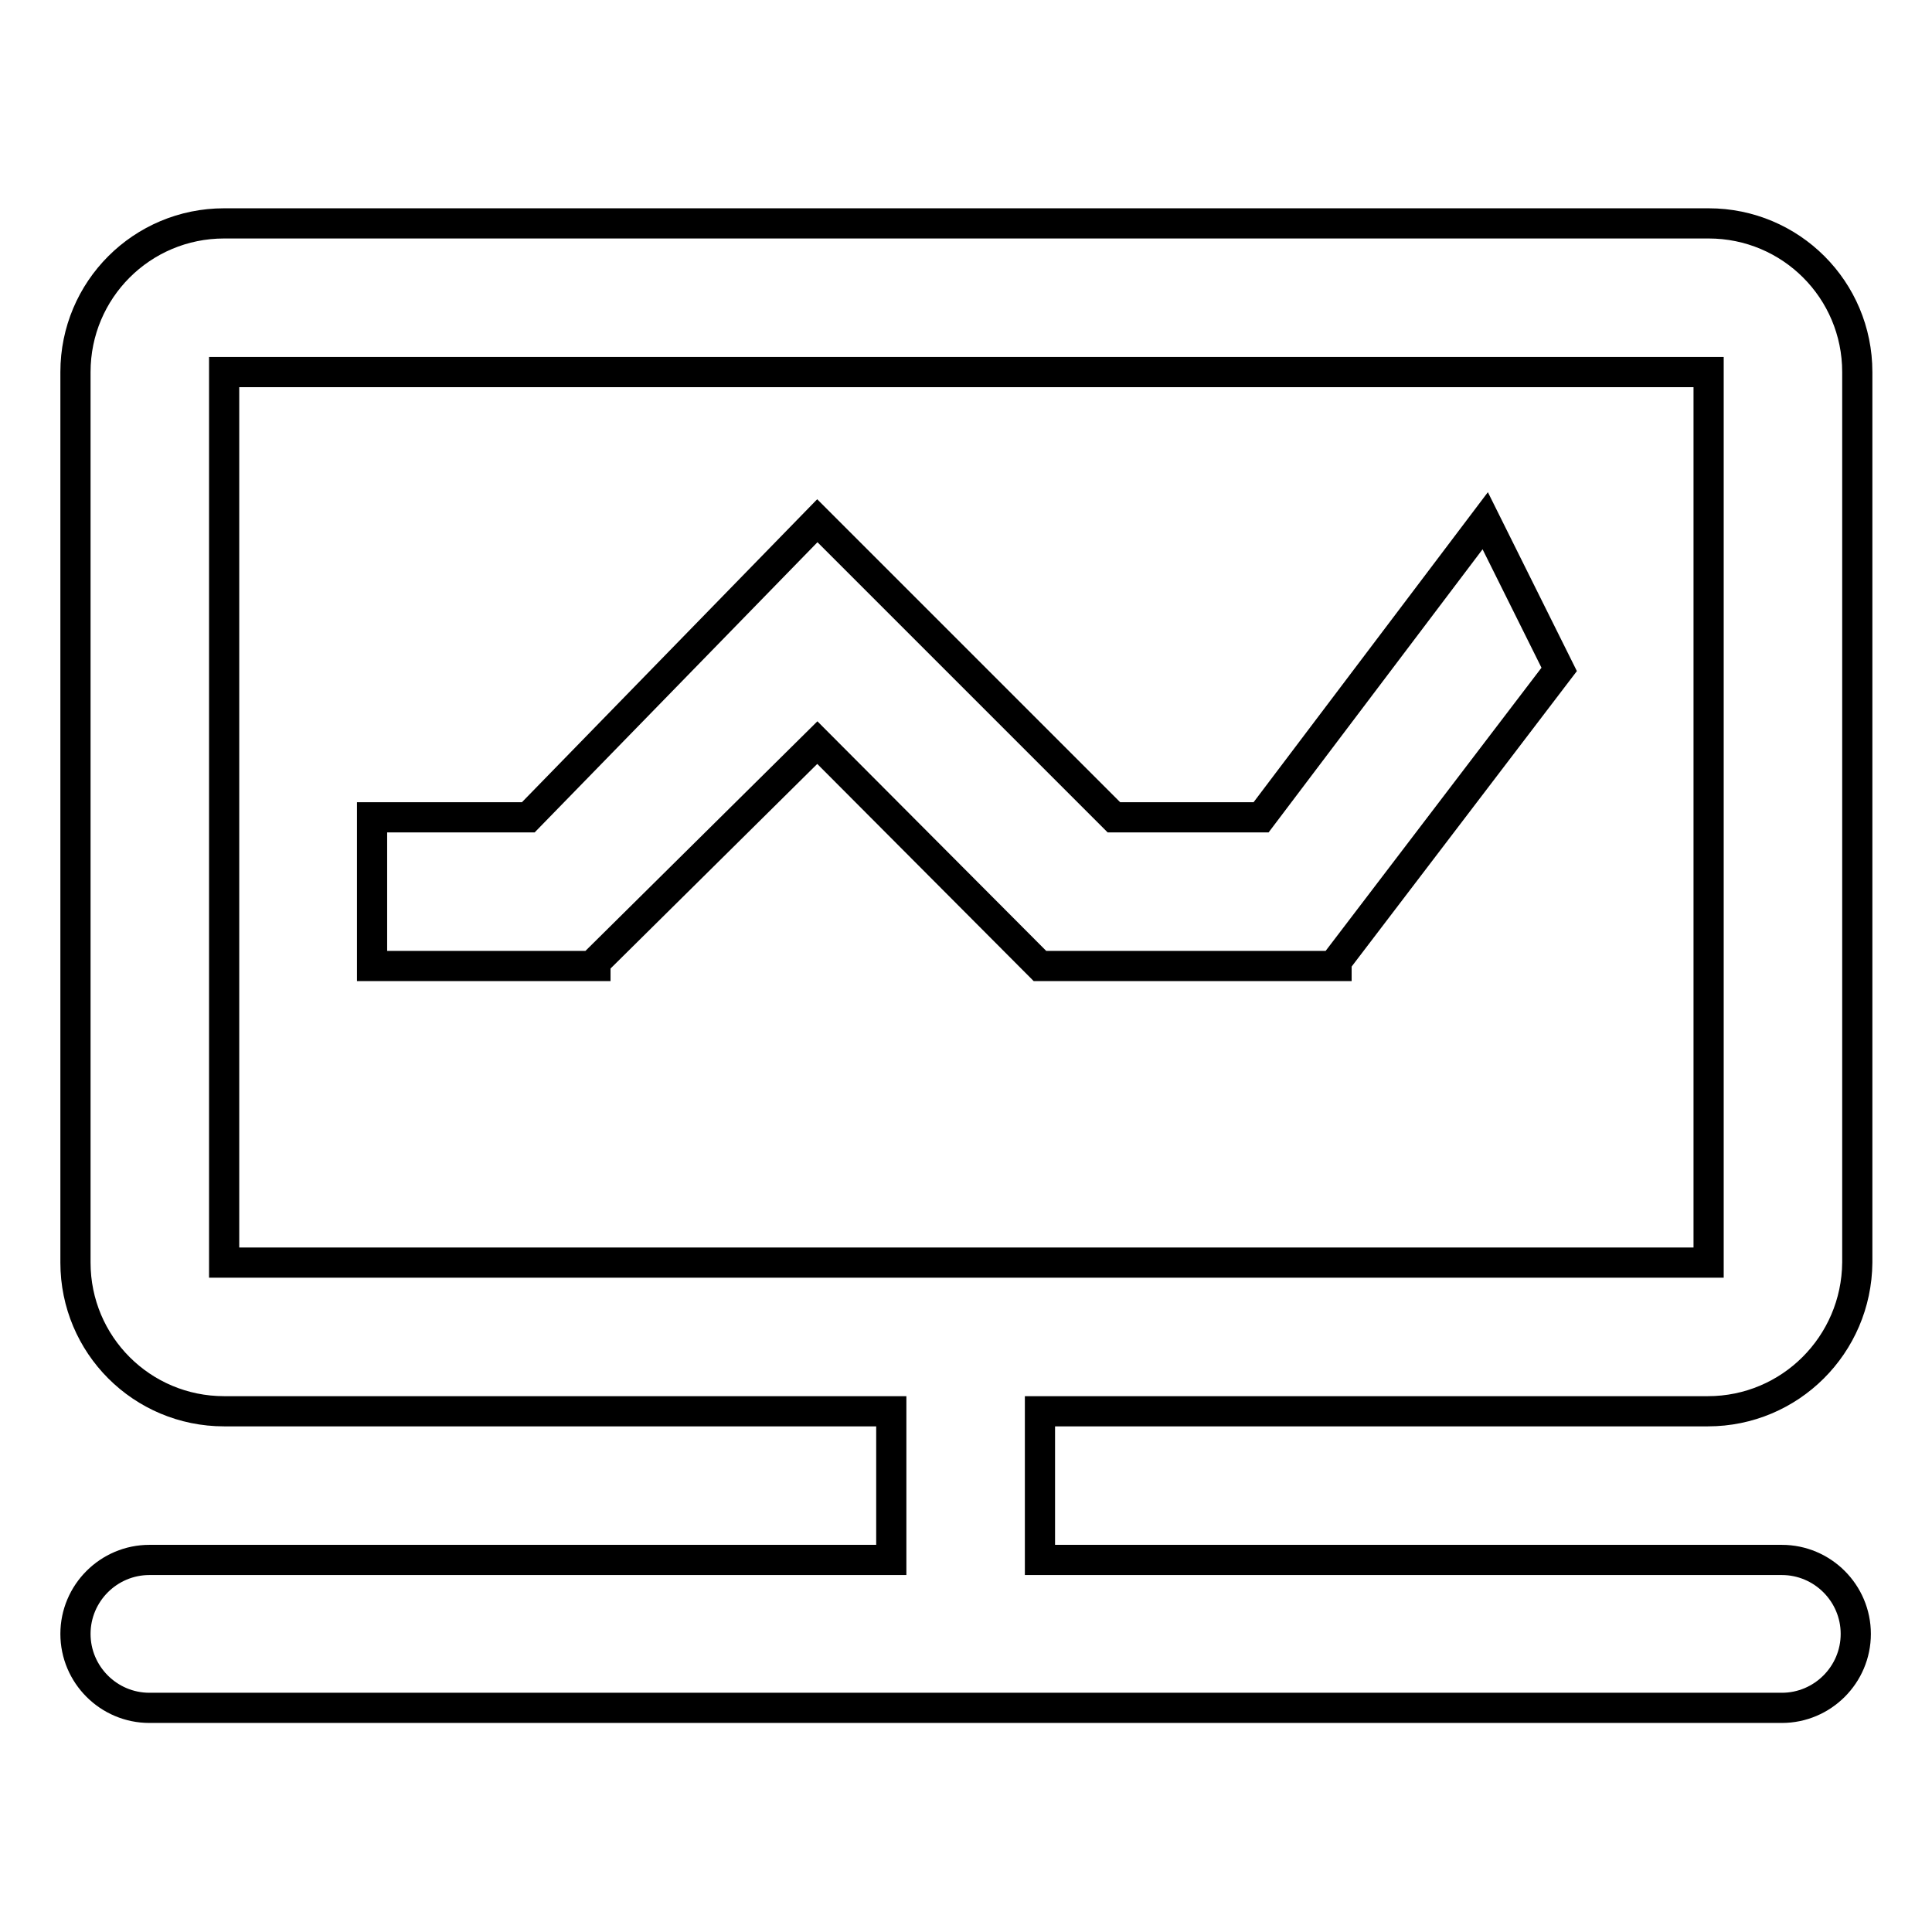 <?xml version="1.0" encoding="utf-8"?>
<!-- Svg Vector Icons : http://www.onlinewebfonts.com/icon -->
<!DOCTYPE svg PUBLIC "-//W3C//DTD SVG 1.1//EN" "http://www.w3.org/Graphics/SVG/1.1/DTD/svg11.dtd">
<svg version="1.1" xmlns="http://www.w3.org/2000/svg" xmlns:xlink="http://www.w3.org/1999/xlink" x="0px" y="0px" viewBox="0 0 256 256" enable-background="new 0 0 256 256" xml:space="preserve">
<g> <path stroke-width="4" fill-opacity="0" stroke="#000000"  d="M226.3,187h-88.5v19.7h98.3c5.4,0,9.8,4.4,9.8,9.8c0,5.4-4.4,9.8-9.8,9.8H19.8c-5.4,0-9.8-4.4-9.8-9.8 c0-5.4,4.4-9.8,9.8-9.8h98.3V187H29.7c-10.9,0-19.7-8.8-19.7-19.7v-118c0-10.9,8.8-19.7,19.7-19.7h196.7c10.9,0,19.7,8.8,19.7,19.7 v118C246,178.2,237.2,187,226.3,187z M226.3,49.3H29.7v118h196.7V49.3z M108.3,98.4l-29.4,29.1v0.5H49.3v-19.7h20.7L108.3,69 l39.3,39.3h19.5L196.8,69l9.8,19.7l-29.5,38.7v0.6h-39.3L108.3,98.4z"/></g>
</svg>